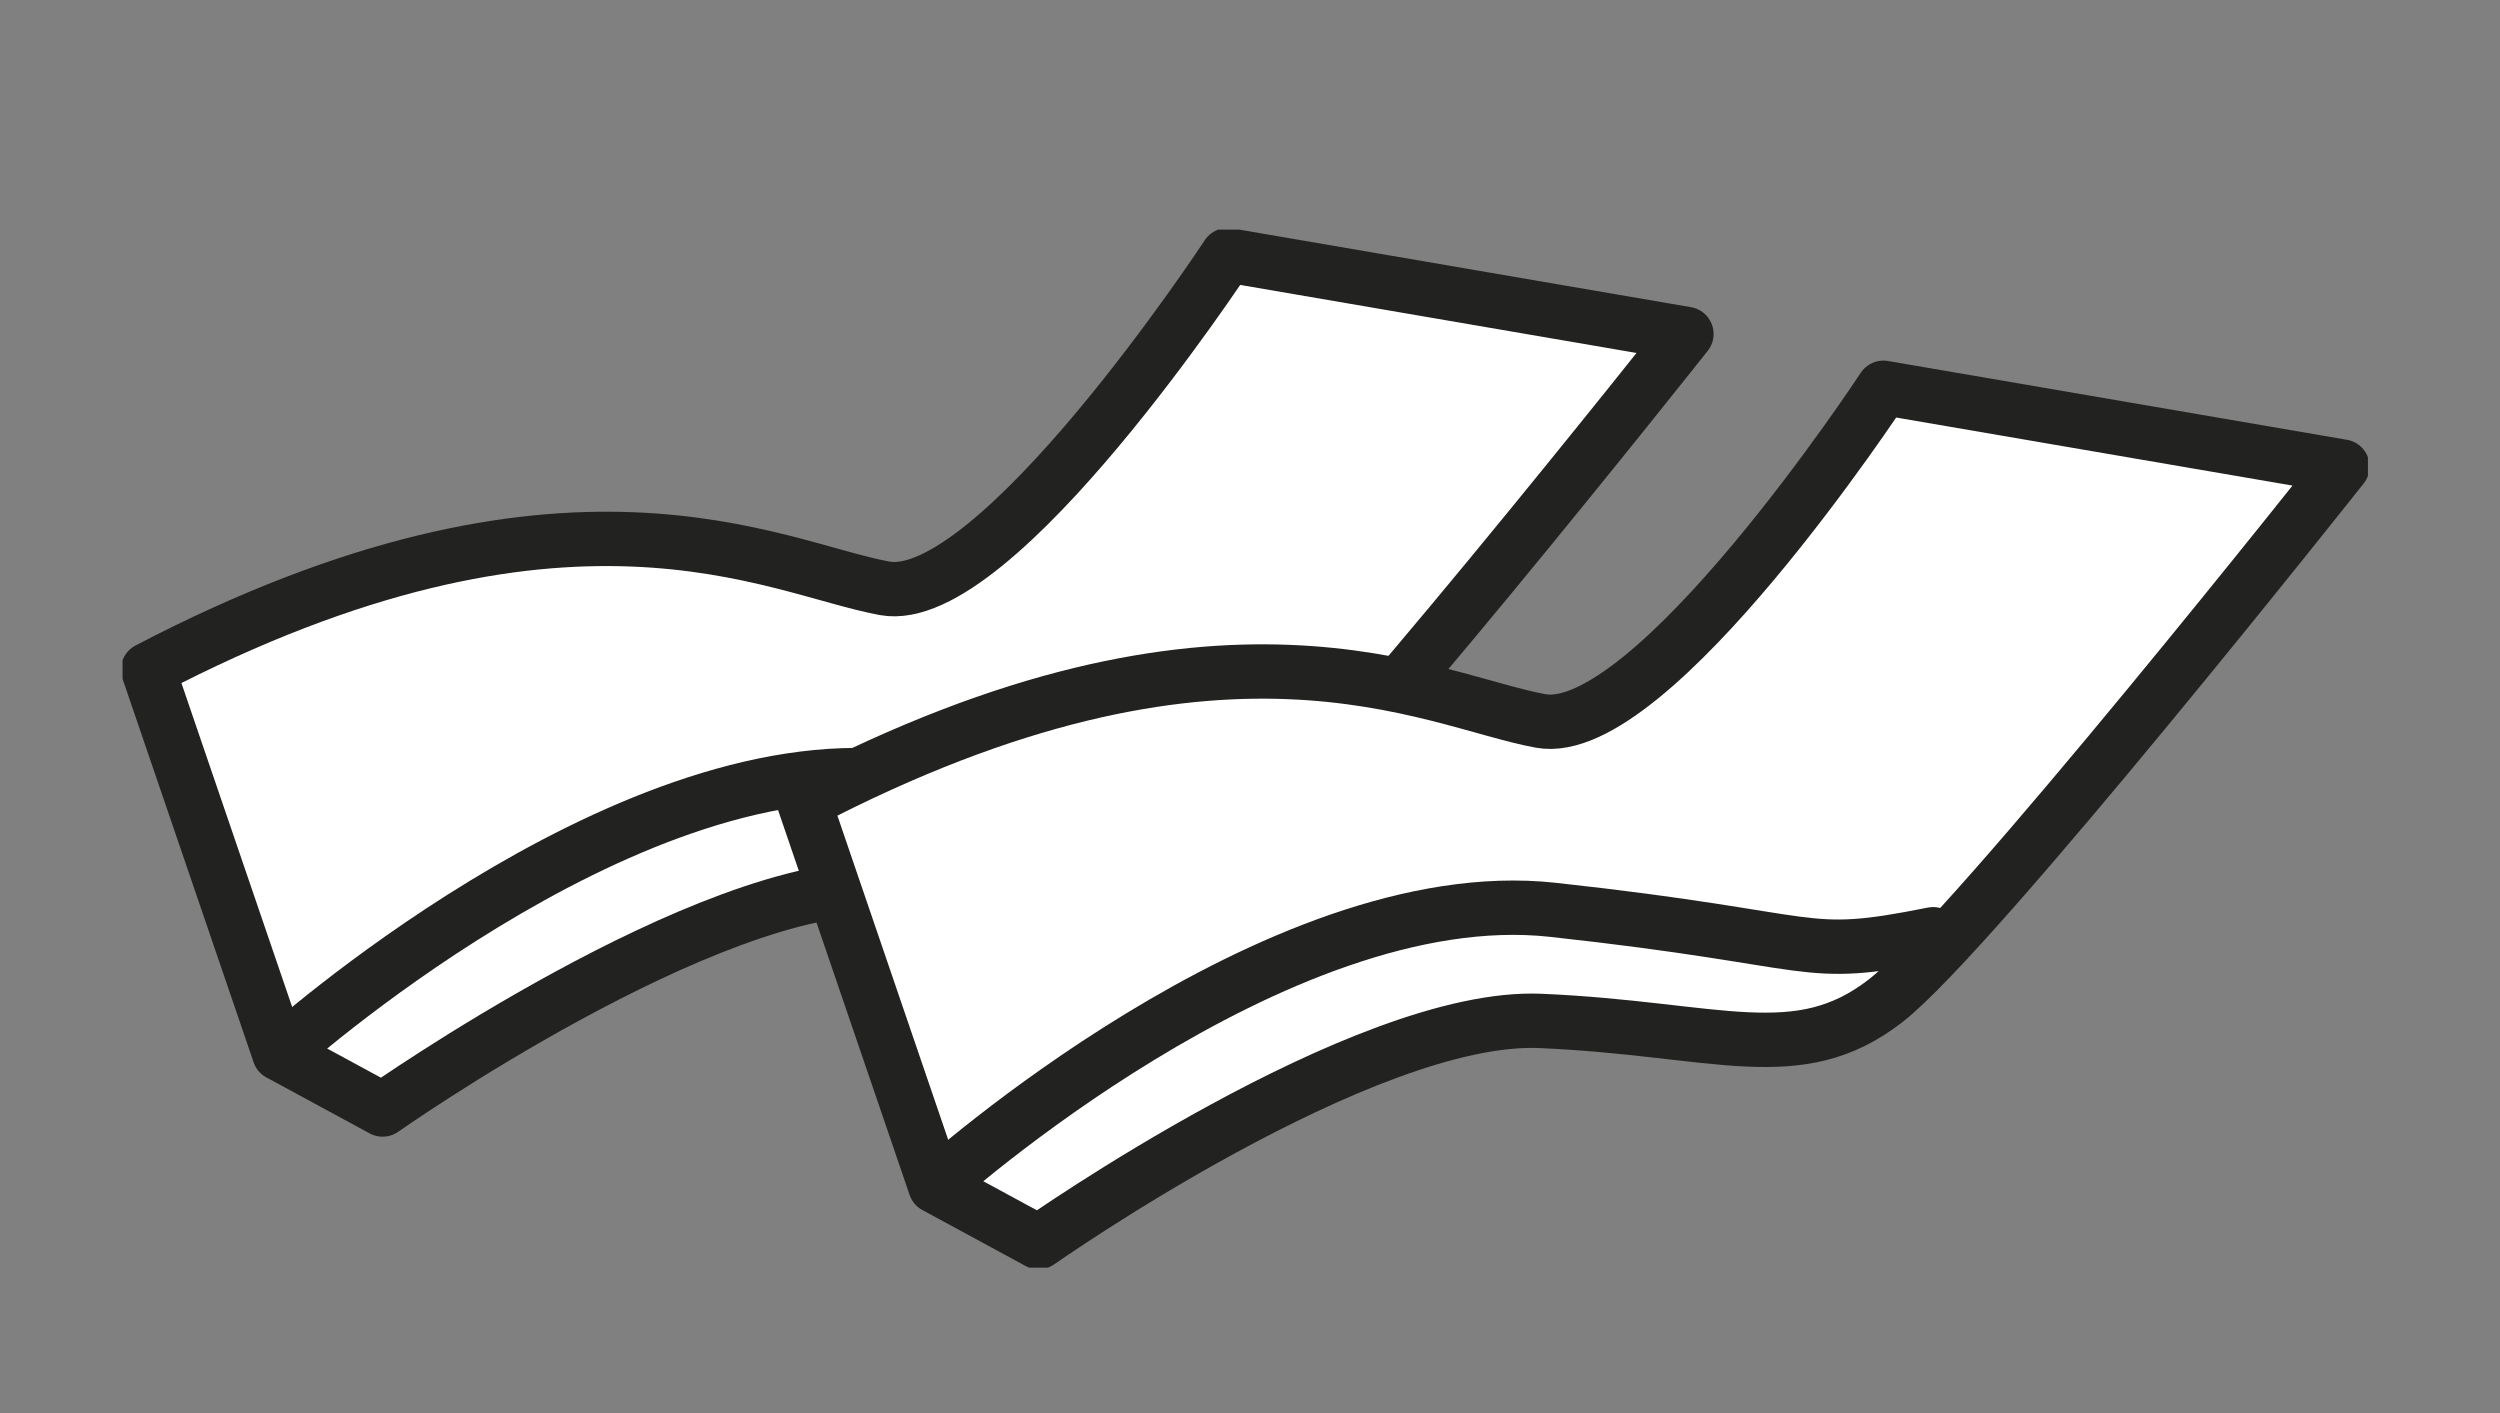 <?xml version="1.0" encoding="UTF-8"?>
<svg xmlns="http://www.w3.org/2000/svg" version="1.1" width="92" height="52" viewBox="0 0 92 52"><rect x="0" y="0" width="92" height="52" fill="#808080" stroke="none"/><svg xmlns:xlink="http://www.w3.org/1999/xlink" id="uuid-1daef1ee-bba6-4cb9-a1d8-110d121a4780" data-name="2 Triboltingen" width="92.33" height="63.81" viewBox="0 0 92.33 63.81" x="0" y="-6">
  <defs>
    <style>
      .uuid-71ff640a-2660-4b09-b1ff-5fd54459803a, .uuid-d389b50f-c407-457d-8b9c-7ebc4b2efad9 {
        fill: none;
      }

      .uuid-8ddf4859-db90-4131-902b-67c9a874dd05 {
        clip-path: url(#uuid-e66b7aea-dbee-426a-a68e-a30143c95614);
      }

      .uuid-186046da-c7f9-4eb8-9e34-223a329f0d14 {
        fill: #fff;
      }

      .uuid-d389b50f-c407-457d-8b9c-7ebc4b2efad9 {
        stroke: #222221;
        stroke-linecap: round;
        stroke-linejoin: round;
        stroke-width: 2px;
      }
    </style>
    <clipPath id="uuid-e66b7aea-dbee-426a-a68e-a30143c95614">
      <rect class="uuid-71ff640a-2660-4b09-b1ff-5fd54459803a" x="4.51" y="14.45" width="82.63" height="38.2"/>
    </clipPath>
  </defs>
  <g class="uuid-8ddf4859-db90-4131-902b-67c9a874dd05">
    <path class="uuid-186046da-c7f9-4eb8-9e34-223a329f0d14" d="M10.28,44.77l3.8,2.06s11.97-8.42,18.47-8.14c6.5,.28,9.47,1.78,12.71-.75,3.25-2.53,16.8-19.65,16.8-19.65l-16.89-2.9s-8.54,13.01-12.62,12.26c-4.08-.75-11.69-5.05-27.1,2.99l4.83,14.13Z"/>
    <path class="uuid-d389b50f-c407-457d-8b9c-7ebc4b2efad9" d="M10.28,44.77l3.8,2.06s11.97-8.42,18.47-8.14c6.5,.28,9.47,1.78,12.71-.75,3.25-2.53,16.8-19.65,16.8-19.65l-16.89-2.9s-8.54,13.01-12.62,12.26c-4.08-.75-11.69-5.05-27.1,2.99l4.83,14.13Z"/>
    <path class="uuid-d389b50f-c407-457d-8b9c-7ebc4b2efad9" d="M10.29,44.76s12.51-11.27,22.69-10.16c10.19,1.11,12.88,2.96,15.66,.18"/>
    <path class="uuid-186046da-c7f9-4eb8-9e34-223a329f0d14" d="M34.42,49.65l3.8,2.06s11.97-8.42,18.47-8.14c6.5,.28,9.47,1.78,12.71-.75,3.25-2.53,16.8-19.65,16.8-19.65l-16.89-2.9s-8.54,13.01-12.62,12.26c-4.08-.75-11.69-5.05-27.1,2.99l4.83,14.13Z"/>
    <path class="uuid-d389b50f-c407-457d-8b9c-7ebc4b2efad9" d="M34.42,49.65l3.8,2.06s11.97-8.42,18.47-8.14c6.5,.28,9.47,1.78,12.71-.75,3.25-2.53,16.8-19.65,16.8-19.65l-16.89-2.9s-8.54,13.01-12.62,12.26c-4.08-.75-11.69-5.05-27.1,2.99l4.83,14.13Z"/>
    <path class="uuid-d389b50f-c407-457d-8b9c-7ebc4b2efad9" d="M34.44,49.64s12.51-11.27,22.69-10.16c10.19,1.11,9.01,1.9,14.01,.9"/>
  </g>
</svg></svg>

